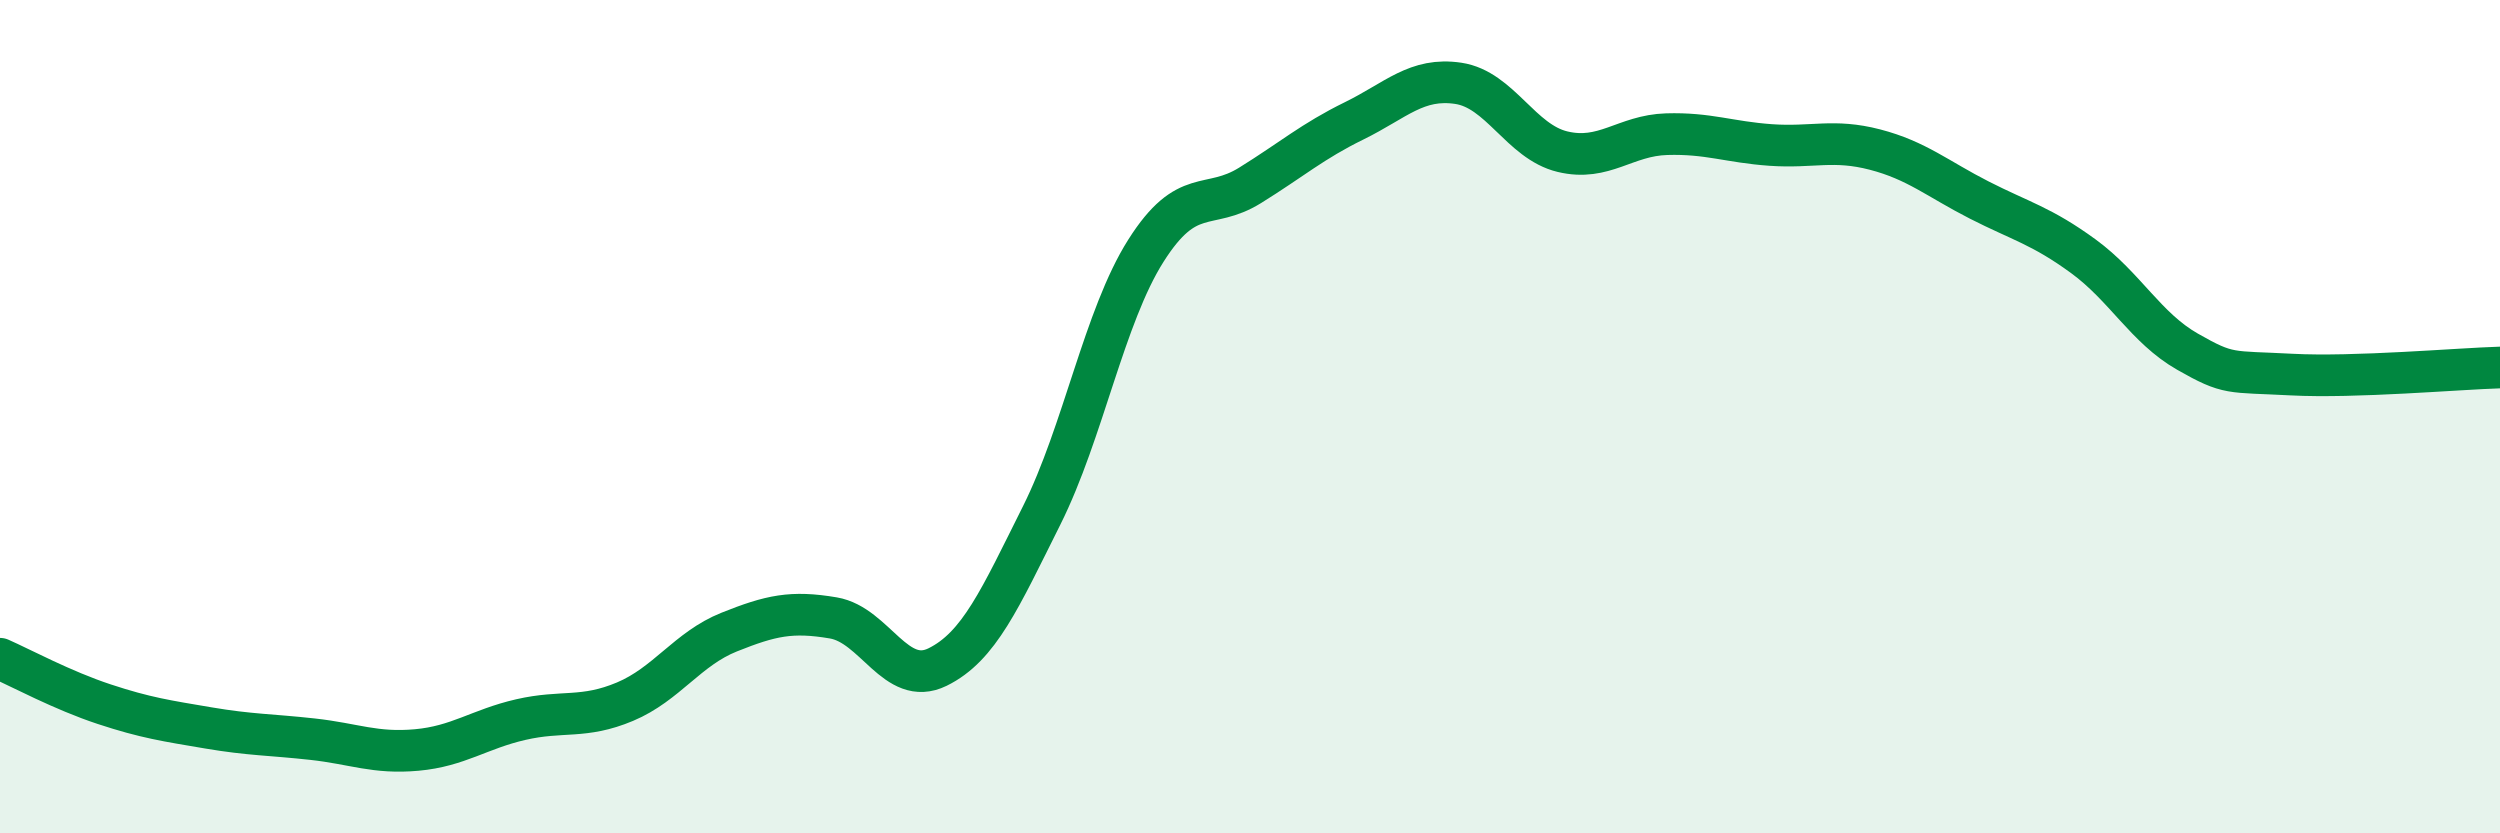 
    <svg width="60" height="20" viewBox="0 0 60 20" xmlns="http://www.w3.org/2000/svg">
      <path
        d="M 0,15.81 C 0.5,16.03 1.5,16.57 2.5,16.9 C 3.5,17.23 4,17.3 5,17.47 C 6,17.64 6.5,17.63 7.5,17.74 C 8.5,17.85 9,18.09 10,18 C 11,17.91 11.5,17.5 12.5,17.27 C 13.5,17.04 14,17.26 15,16.84 C 16,16.42 16.5,15.57 17.5,15.17 C 18.5,14.77 19,14.66 20,14.83 C 21,15 21.5,16.5 22.5,16.01 C 23.5,15.52 24,14.37 25,12.37 C 26,10.37 26.5,7.6 27.5,6.02 C 28.5,4.44 29,5.07 30,4.45 C 31,3.83 31.5,3.39 32.5,2.9 C 33.5,2.41 34,1.85 35,2 C 36,2.15 36.5,3.4 37.5,3.64 C 38.5,3.88 39,3.25 40,3.22 C 41,3.19 41.5,3.41 42.5,3.48 C 43.5,3.55 44,3.33 45,3.59 C 46,3.85 46.5,4.29 47.5,4.8 C 48.5,5.31 49,5.42 50,6.15 C 51,6.88 51.5,7.87 52.5,8.44 C 53.5,9.01 53.5,8.91 55,8.99 C 56.5,9.07 59,8.85 60,8.82L60 20L0 20Z"
        fill="#008740"
        opacity="0.1"
        stroke-linecap="round"
        stroke-linejoin="round"
      />
      <path
        d="M 0,15.81 C 0.5,16.03 1.5,16.57 2.5,16.9 C 3.5,17.23 4,17.3 5,17.47 C 6,17.64 6.5,17.63 7.5,17.74 C 8.5,17.85 9,18.09 10,18 C 11,17.91 11.5,17.5 12.5,17.27 C 13.5,17.04 14,17.26 15,16.84 C 16,16.42 16.5,15.57 17.5,15.17 C 18.5,14.77 19,14.66 20,14.83 C 21,15 21.5,16.5 22.5,16.01 C 23.5,15.52 24,14.37 25,12.37 C 26,10.37 26.5,7.6 27.5,6.02 C 28.5,4.44 29,5.07 30,4.45 C 31,3.83 31.5,3.39 32.5,2.9 C 33.5,2.41 34,1.85 35,2 C 36,2.15 36.5,3.4 37.5,3.64 C 38.5,3.88 39,3.25 40,3.22 C 41,3.19 41.5,3.41 42.5,3.48 C 43.5,3.55 44,3.33 45,3.59 C 46,3.85 46.5,4.29 47.5,4.8 C 48.5,5.31 49,5.42 50,6.15 C 51,6.88 51.5,7.87 52.5,8.44 C 53.5,9.01 53.5,8.91 55,8.99 C 56.5,9.07 59,8.85 60,8.82"
        stroke="#008740"
        stroke-width="1"
        fill="none"
        stroke-linecap="round"
        stroke-linejoin="round"
      />
    </svg>
  